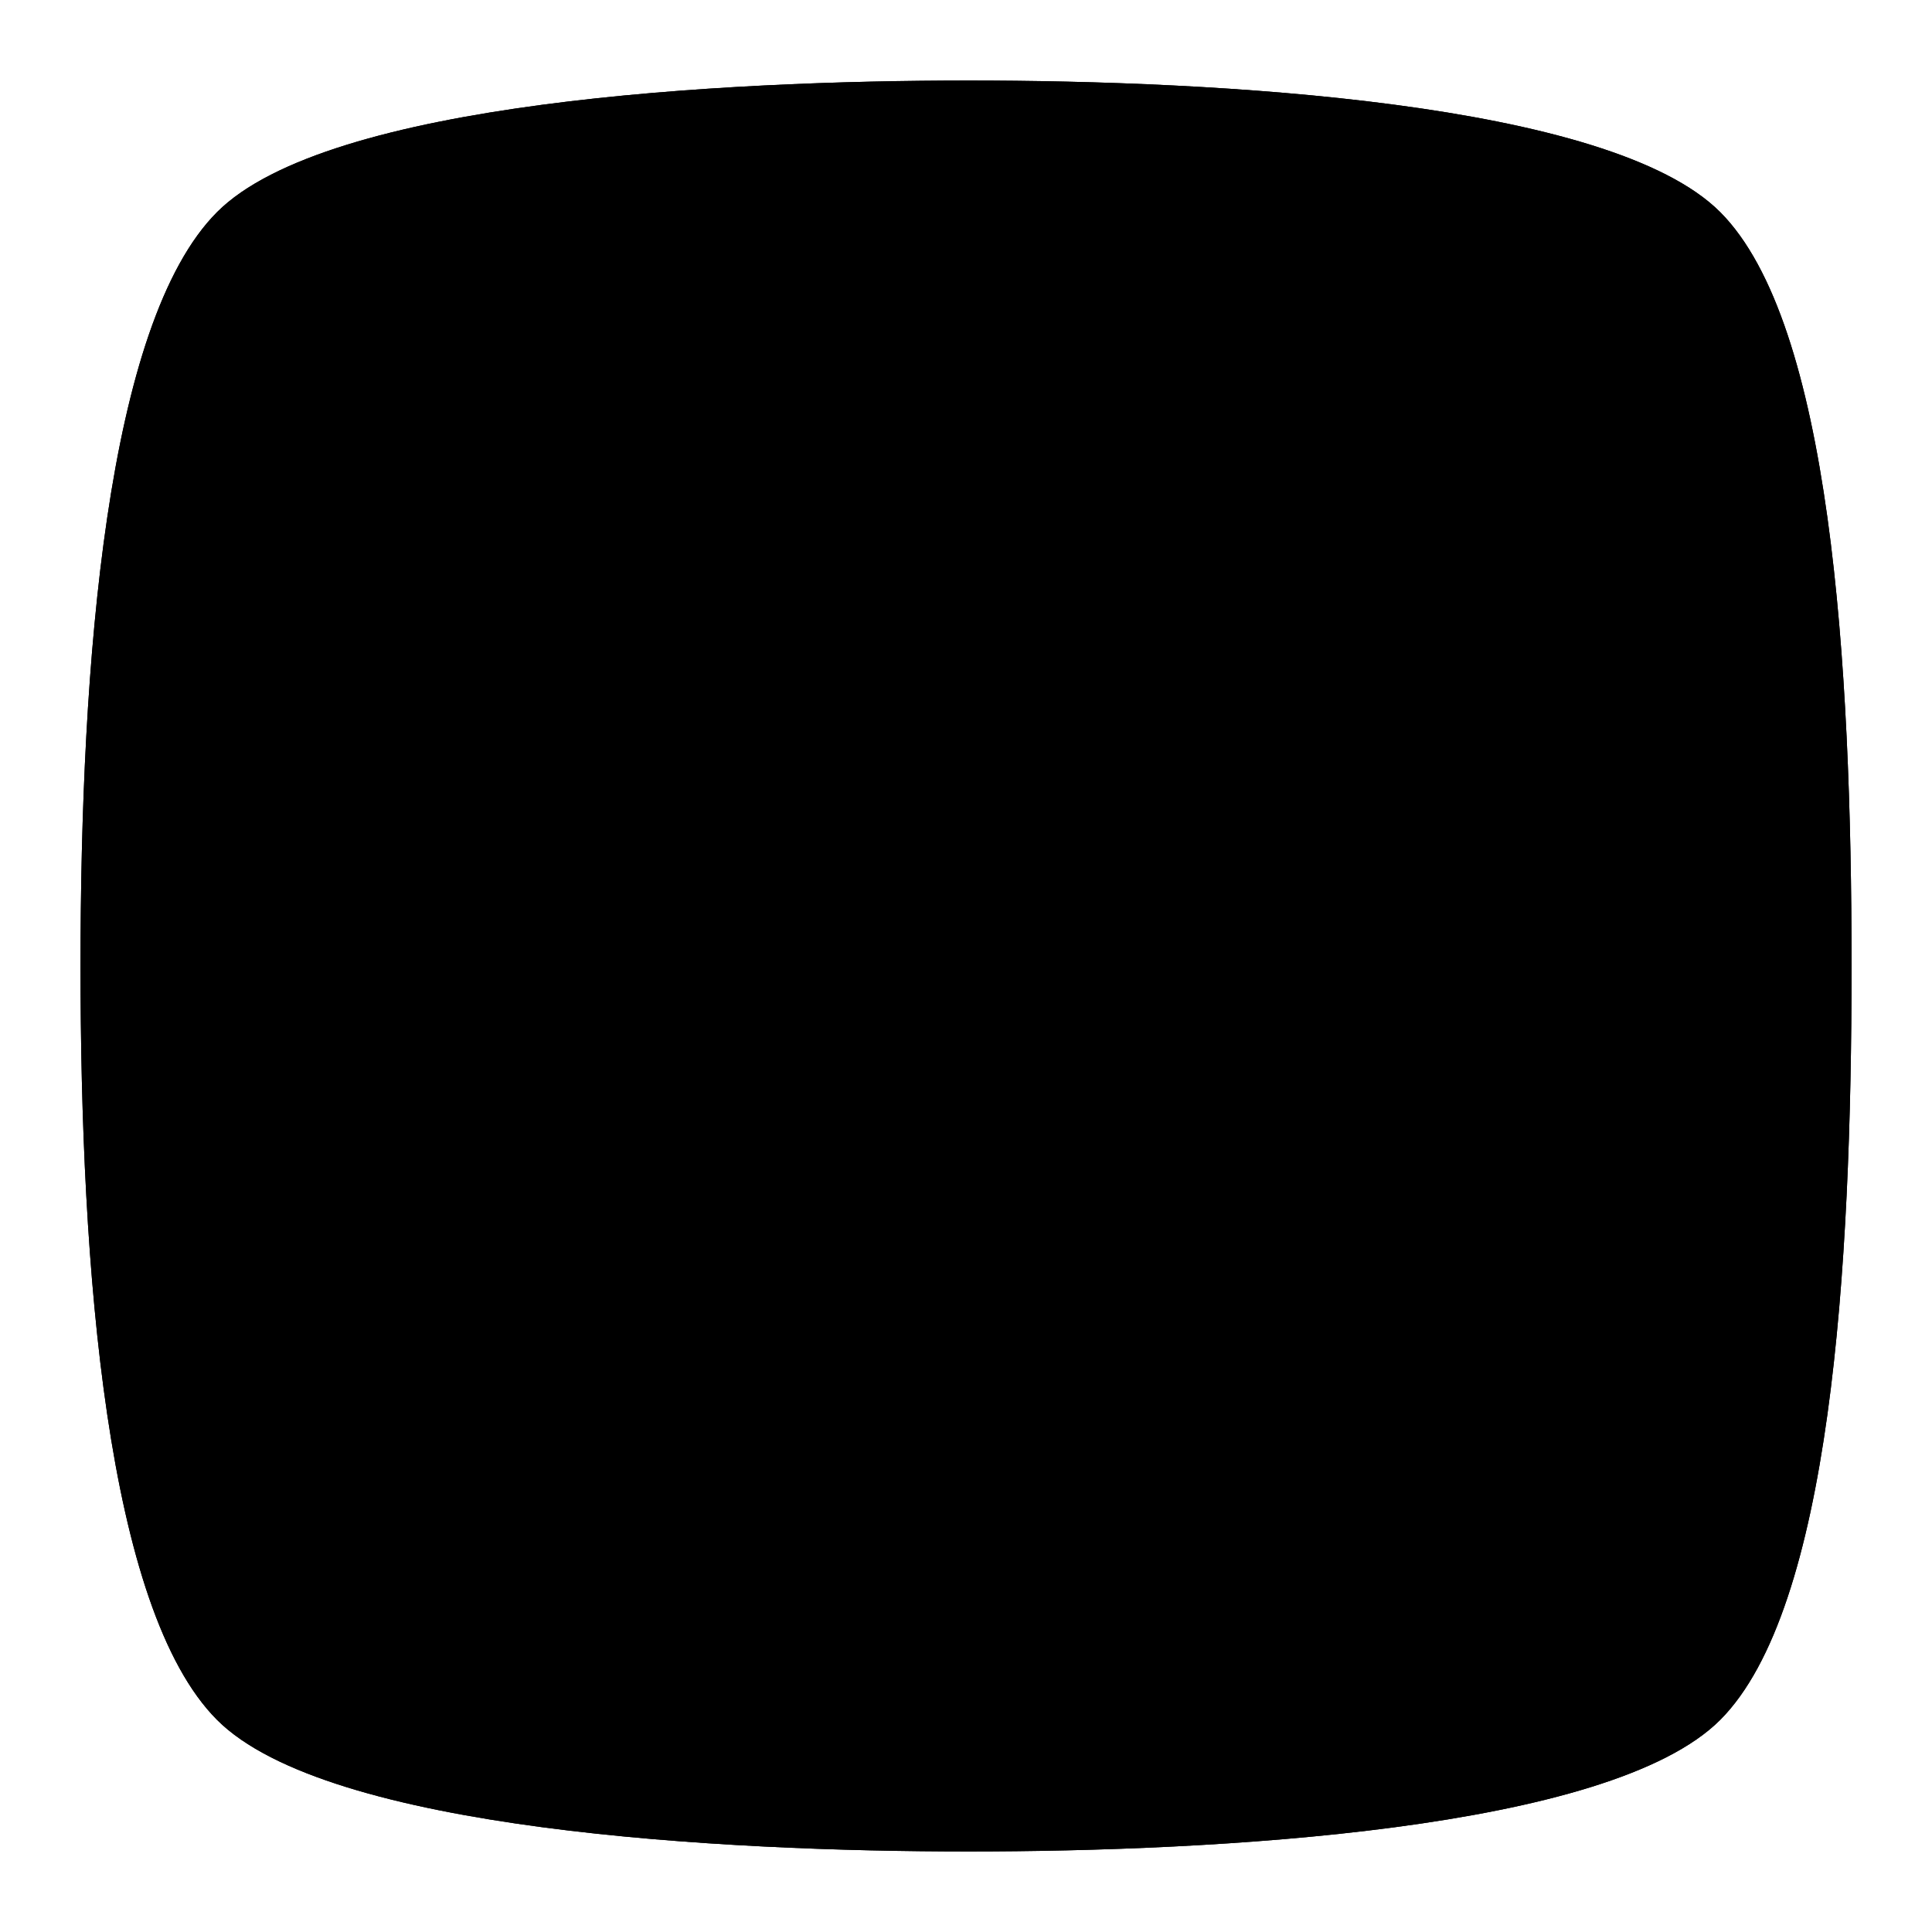 <svg id="meter-icon" width="100%" height="100%" viewBox="0 0 22 22" fill="none"
  xmlns="http://www.w3.org/2000/svg">
  <path fill-rule="evenodd" clip-rule="evenodd"
    d="M21.084 11C21.084 14.44 20.849 18.32 19.589 19.584C18.328 20.848 13.814 21.083 11.03 21.083C8.245 21.083 3.731 20.848 2.471 19.584C1.21 18.32 0.917 14.44 0.917 11C0.917 7.56 1.21 3.68 2.471 2.416C3.731 1.152 8.245 0.917 11.03 0.917C13.814 0.917 18.328 1.152 19.589 2.416C20.849 3.68 21.084 7.56 21.084 11Z"
    fill="#5461C8" style="fill:#5461C8;fill:color(display-p3 0.329 0.38 0.784);fill-opacity:1;" />
  <path fill-rule="evenodd" clip-rule="evenodd"
    d="M21.084 11C21.084 14.44 20.849 18.32 19.589 19.584C18.328 20.848 13.814 21.083 11.03 21.083C8.245 21.083 3.731 20.848 2.471 19.584C1.21 18.32 0.917 14.44 0.917 11C0.917 7.56 1.21 3.68 2.471 2.416C3.731 1.152 8.245 0.917 11.03 0.917C13.814 0.917 18.328 1.152 19.589 2.416C20.849 3.68 21.084 7.56 21.084 11Z"
    fill="#5461C8" style="fill:#5461C8;fill:color(display-p3 0.329 0.38 0.784);fill-opacity:1;" />
  <path
    d="M5.118 15.411H6.557V15.256C6.557 14.935 6.557 14.615 6.556 14.295C6.554 13.498 6.552 12.7 6.562 11.904C6.568 11.453 6.602 10.999 6.662 10.552C6.742 9.951 6.939 9.383 7.283 8.875C7.622 8.375 8.047 7.995 8.678 7.925C9.402 7.845 10.008 8.128 10.185 8.918C10.249 9.207 10.269 9.51 10.27 9.807C10.276 11.124 10.275 12.44 10.275 13.757C10.275 14.252 10.274 14.746 10.274 15.241C10.274 15.279 10.277 15.317 10.28 15.355C10.281 15.373 10.282 15.39 10.283 15.407H11.728V15.265C11.728 14.937 11.727 14.609 11.726 14.281C11.725 13.459 11.723 12.636 11.733 11.813C11.738 11.375 11.772 10.933 11.837 10.5C11.944 9.783 12.199 9.122 12.682 8.564C13.077 8.108 13.571 7.875 14.18 7.916C14.681 7.951 15.055 8.182 15.26 8.654C15.404 8.985 15.432 9.336 15.433 9.69C15.434 11.071 15.434 12.453 15.433 13.834C15.433 14.31 15.433 14.785 15.433 15.261V15.409H16.875C16.876 15.396 16.877 15.383 16.878 15.37C16.879 15.344 16.881 15.319 16.881 15.295C16.881 14.828 16.881 14.362 16.881 13.896C16.882 12.364 16.883 10.832 16.876 9.3C16.875 8.992 16.839 8.677 16.773 8.376C16.627 7.719 16.284 7.183 15.666 6.872C14.973 6.523 14.245 6.52 13.516 6.738C12.697 6.984 12.119 7.534 11.685 8.251C11.668 8.28 11.65 8.309 11.629 8.343C11.619 8.359 11.608 8.377 11.597 8.396C11.59 8.373 11.584 8.353 11.579 8.335C11.57 8.302 11.562 8.276 11.555 8.251C11.343 7.568 10.938 7.051 10.26 6.779C9.735 6.568 9.189 6.547 8.64 6.663C7.736 6.854 7.093 7.396 6.64 8.183C6.626 8.208 6.612 8.233 6.598 8.258C6.591 8.27 6.585 8.282 6.578 8.293L6.553 8.284V6.754H5.118V15.411Z"
    fill="#EFF1FF" style="fill:#EFF1FF;fill:color(display-p3 0.937 0.945 1);fill-opacity:1;" />
</svg>